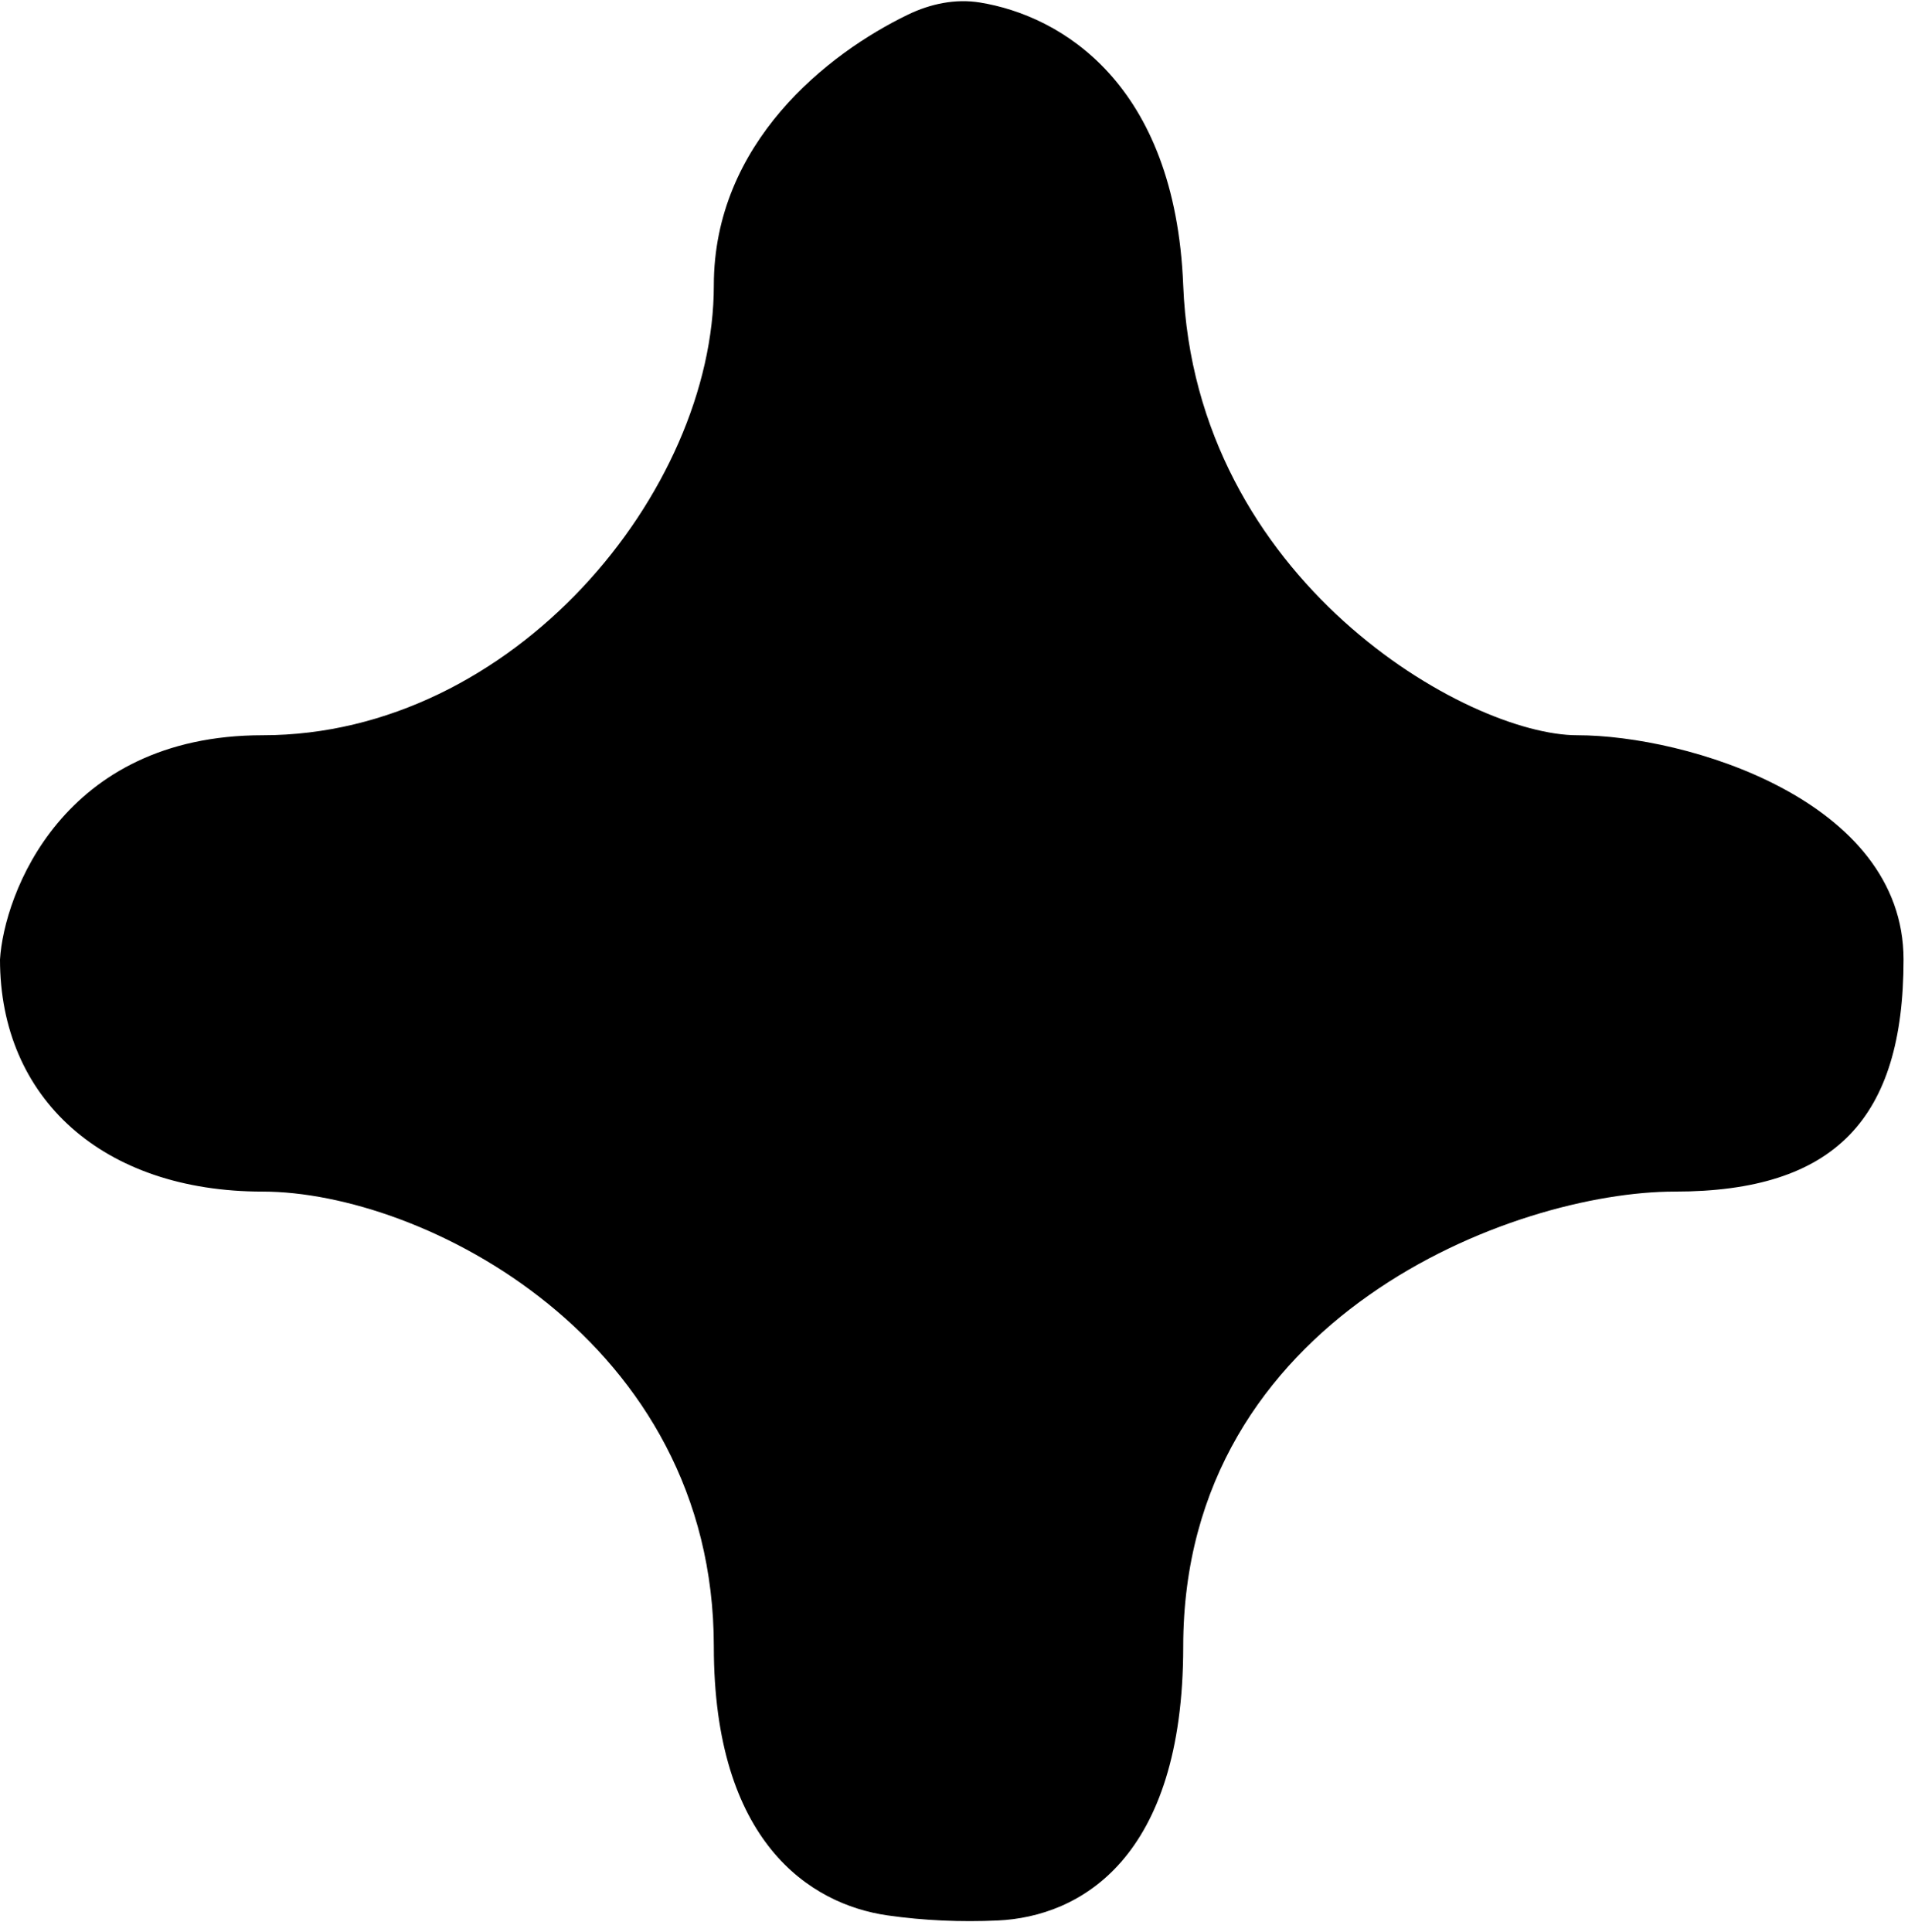 <svg width="162" height="164" viewBox="0 0 162 164" fill="none" xmlns="http://www.w3.org/2000/svg">
<path d="M100.462 24.226C99.782 7.052 90.058 1.327 83.207 0.215C81.123 -0.123 79.007 0.319 77.105 1.236C70.297 4.517 60.608 12.119 60.608 24.226C60.608 41.725 43.607 62.415 22.3 62.415C5.255 62.415 0.331 75.989 0 81.455C0 93.231 8.721 101.155 22.3 101.155C35.879 101.155 60.608 113.702 60.608 139.785C60.608 156.33 68.752 161.652 75.353 162.599C78.424 163.039 81.603 163.175 84.702 163.032C91.686 162.712 100.462 157.81 100.462 139.785C100.462 111.721 128.613 101.155 142.192 101.155C155.771 101.155 161.622 94.992 161.622 81.455C161.622 67.918 143.186 62.415 133.912 62.415C124.639 62.415 101.455 49.319 100.462 24.226Z" fill="#000000"/>
</svg>